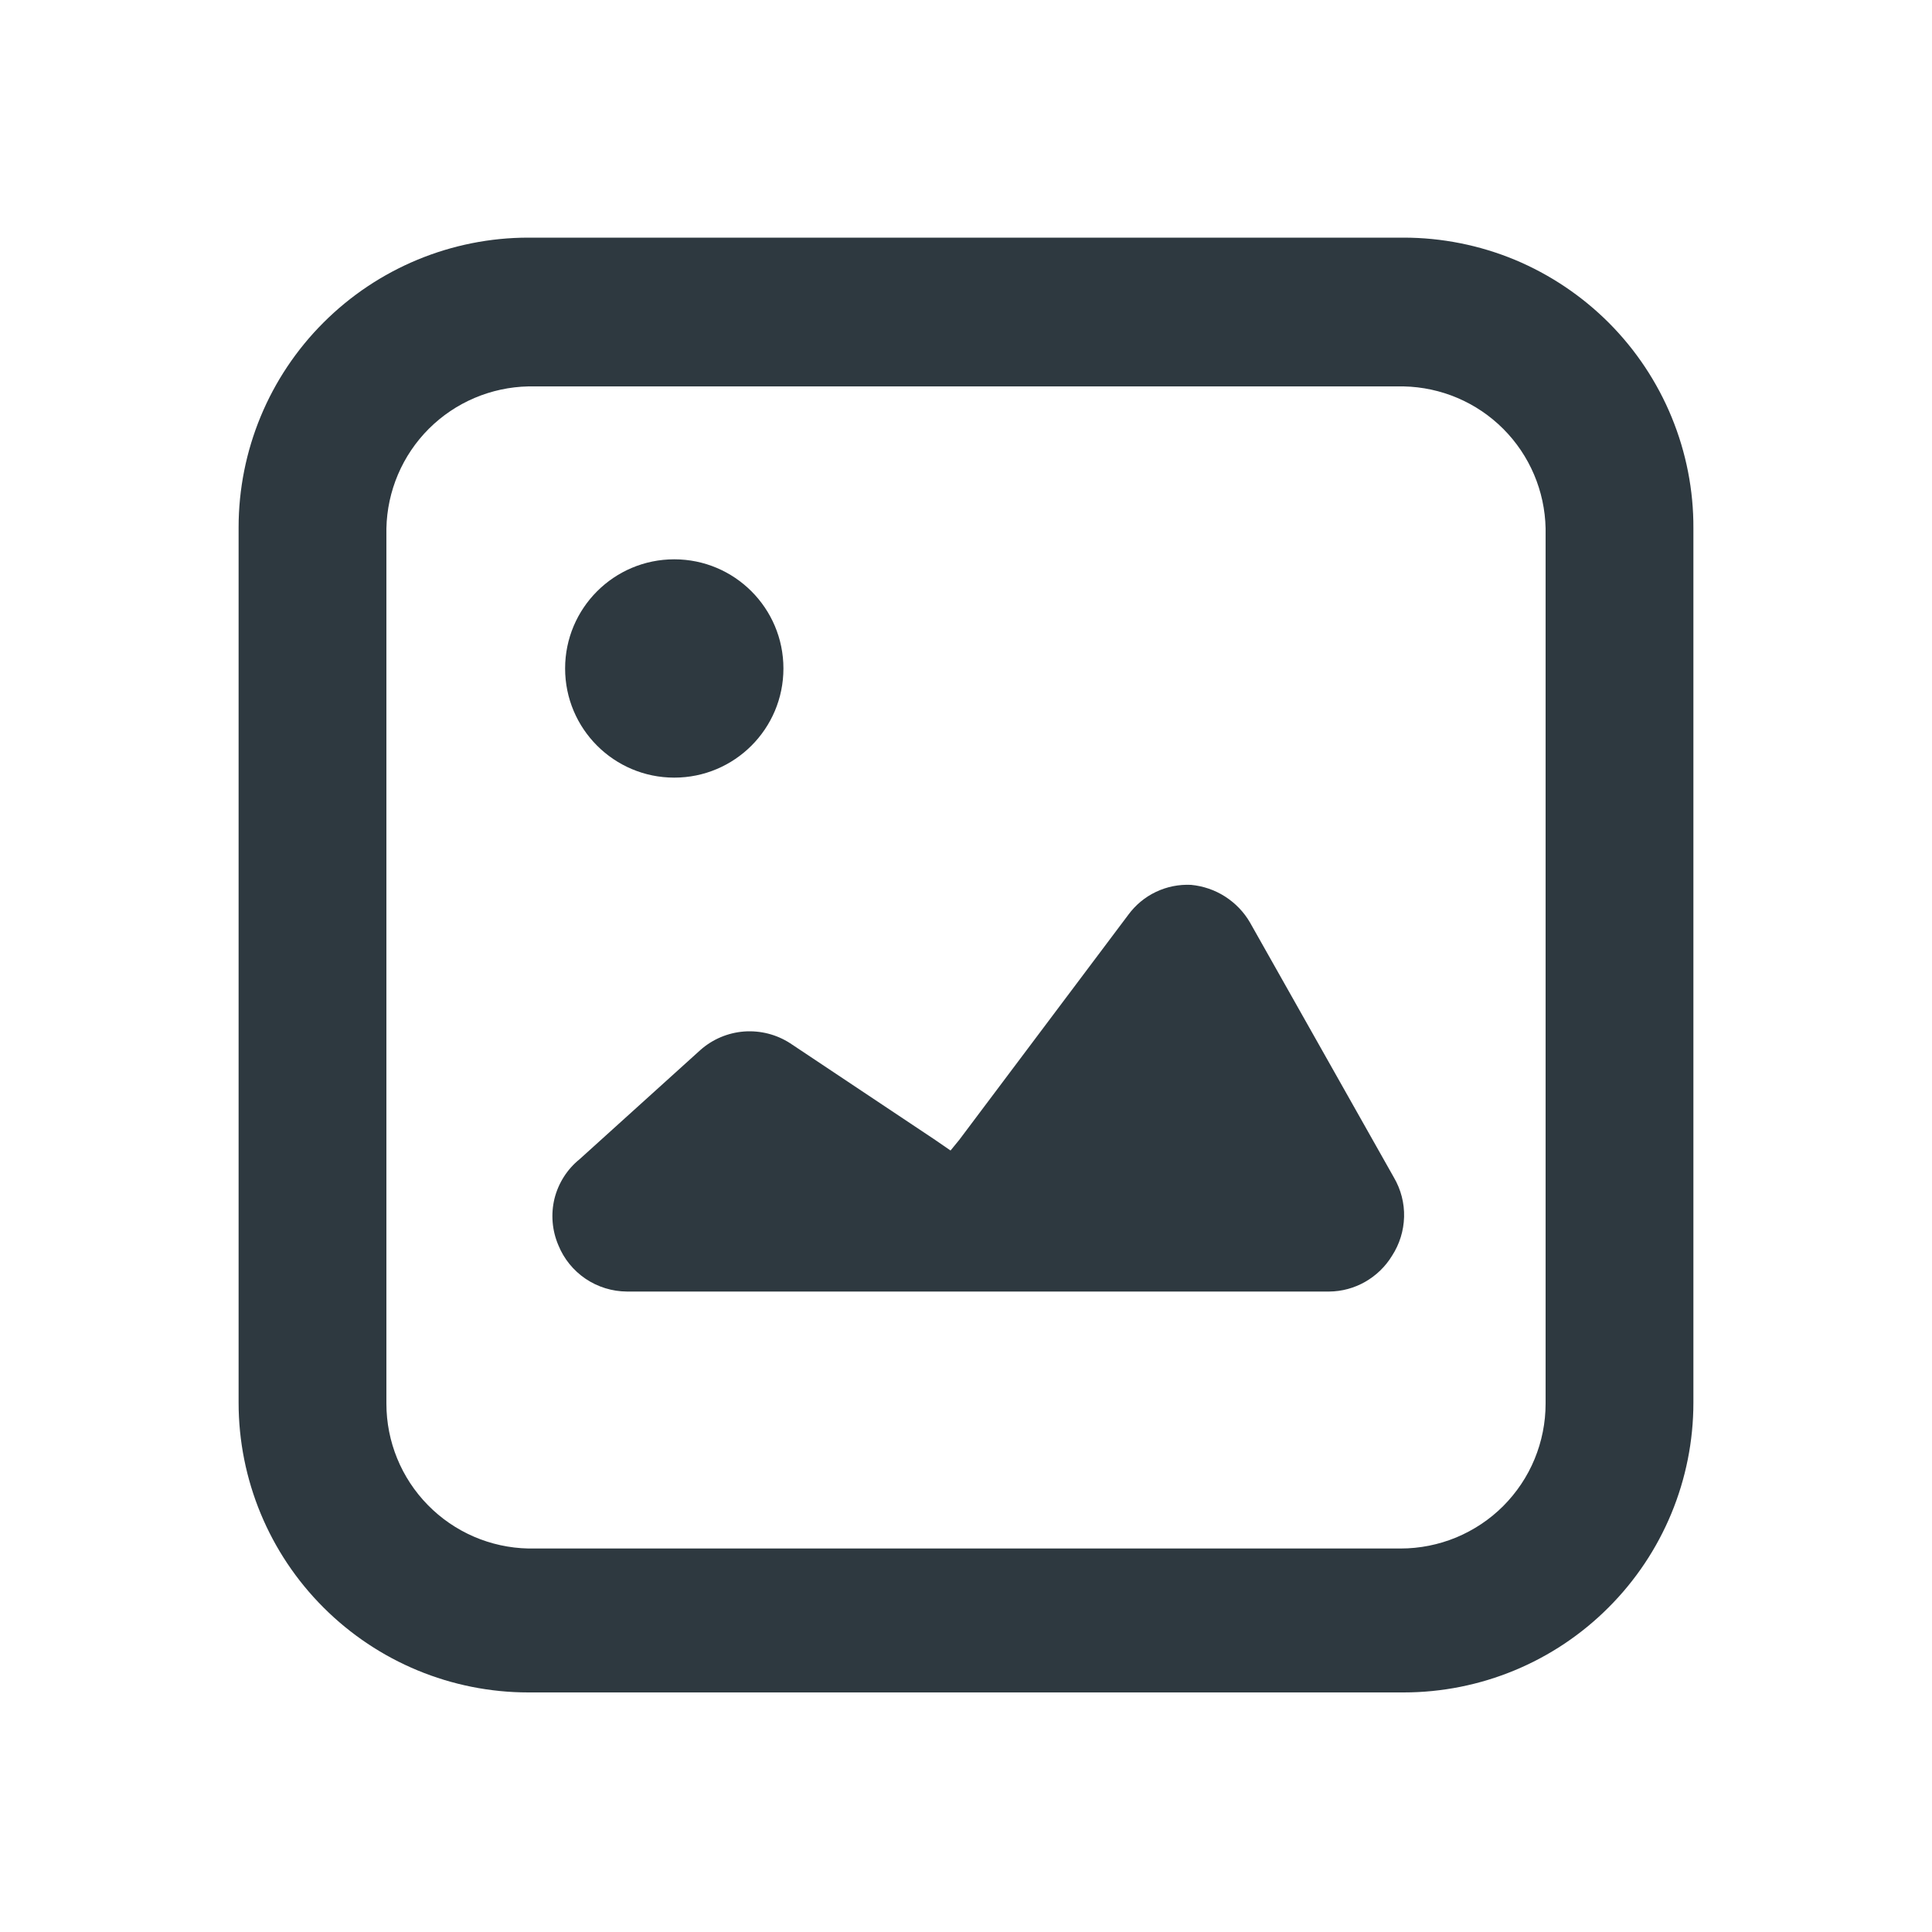 <?xml version="1.0" encoding="UTF-8"?> <svg xmlns="http://www.w3.org/2000/svg" width="20" height="20" viewBox="0 0 20 20" fill="none"><path d="M6.98 8.05C7.604 8.05 8.11 7.544 8.11 6.92C8.11 6.296 7.604 5.79 6.98 5.79C6.356 5.79 5.85 6.296 5.85 6.92C5.85 7.544 6.356 8.05 6.98 8.05Z" fill="#2E3940"></path><path d="M14.41 13C14.342 13.112 14.246 13.204 14.133 13.269C14.019 13.334 13.891 13.369 13.76 13.37H6.49C6.337 13.369 6.188 13.323 6.062 13.238C5.935 13.152 5.837 13.031 5.78 12.89C5.715 12.738 5.701 12.569 5.74 12.408C5.78 12.248 5.871 12.104 6 12L7.25 10.87C7.376 10.758 7.535 10.691 7.703 10.678C7.871 10.666 8.038 10.708 8.18 10.8L9.68 11.8L9.84 11.91L9.93 11.8L11.68 9.47C11.754 9.369 11.852 9.287 11.966 9.233C12.079 9.179 12.204 9.154 12.33 9.16C12.455 9.172 12.576 9.213 12.682 9.281C12.788 9.349 12.877 9.441 12.94 9.55L14.43 12.19C14.502 12.313 14.539 12.455 14.535 12.598C14.531 12.741 14.488 12.88 14.41 13Z" fill="#2E3940"></path><path d="M14.53 2.46H5.47C4.675 2.46 3.912 2.776 3.349 3.339C2.786 3.901 2.47 4.664 2.47 5.46V14.52C2.47 15.316 2.786 16.079 3.349 16.641C3.912 17.204 4.675 17.52 5.47 17.52H14.53C15.326 17.52 16.089 17.204 16.651 16.641C17.214 16.079 17.53 15.316 17.53 14.52V5.47C17.532 5.075 17.455 4.684 17.305 4.319C17.155 3.954 16.934 3.622 16.655 3.342C16.376 3.063 16.045 2.841 15.681 2.689C15.316 2.538 14.925 2.46 14.53 2.46ZM16 14.53C16 14.727 15.961 14.922 15.886 15.104C15.811 15.286 15.7 15.451 15.561 15.591C15.422 15.73 15.256 15.84 15.074 15.916C14.892 15.991 14.697 16.03 14.5 16.03H5.47C5.078 16.022 4.704 15.861 4.429 15.58C4.154 15.3 4 14.923 4 14.53V5.47C4.008 5.083 4.165 4.713 4.439 4.439C4.713 4.165 5.083 4.008 5.47 4H14.53C14.918 4.008 15.287 4.165 15.561 4.439C15.835 4.713 15.992 5.083 16 5.47V14.53Z" fill="#2E3940"></path></svg> 